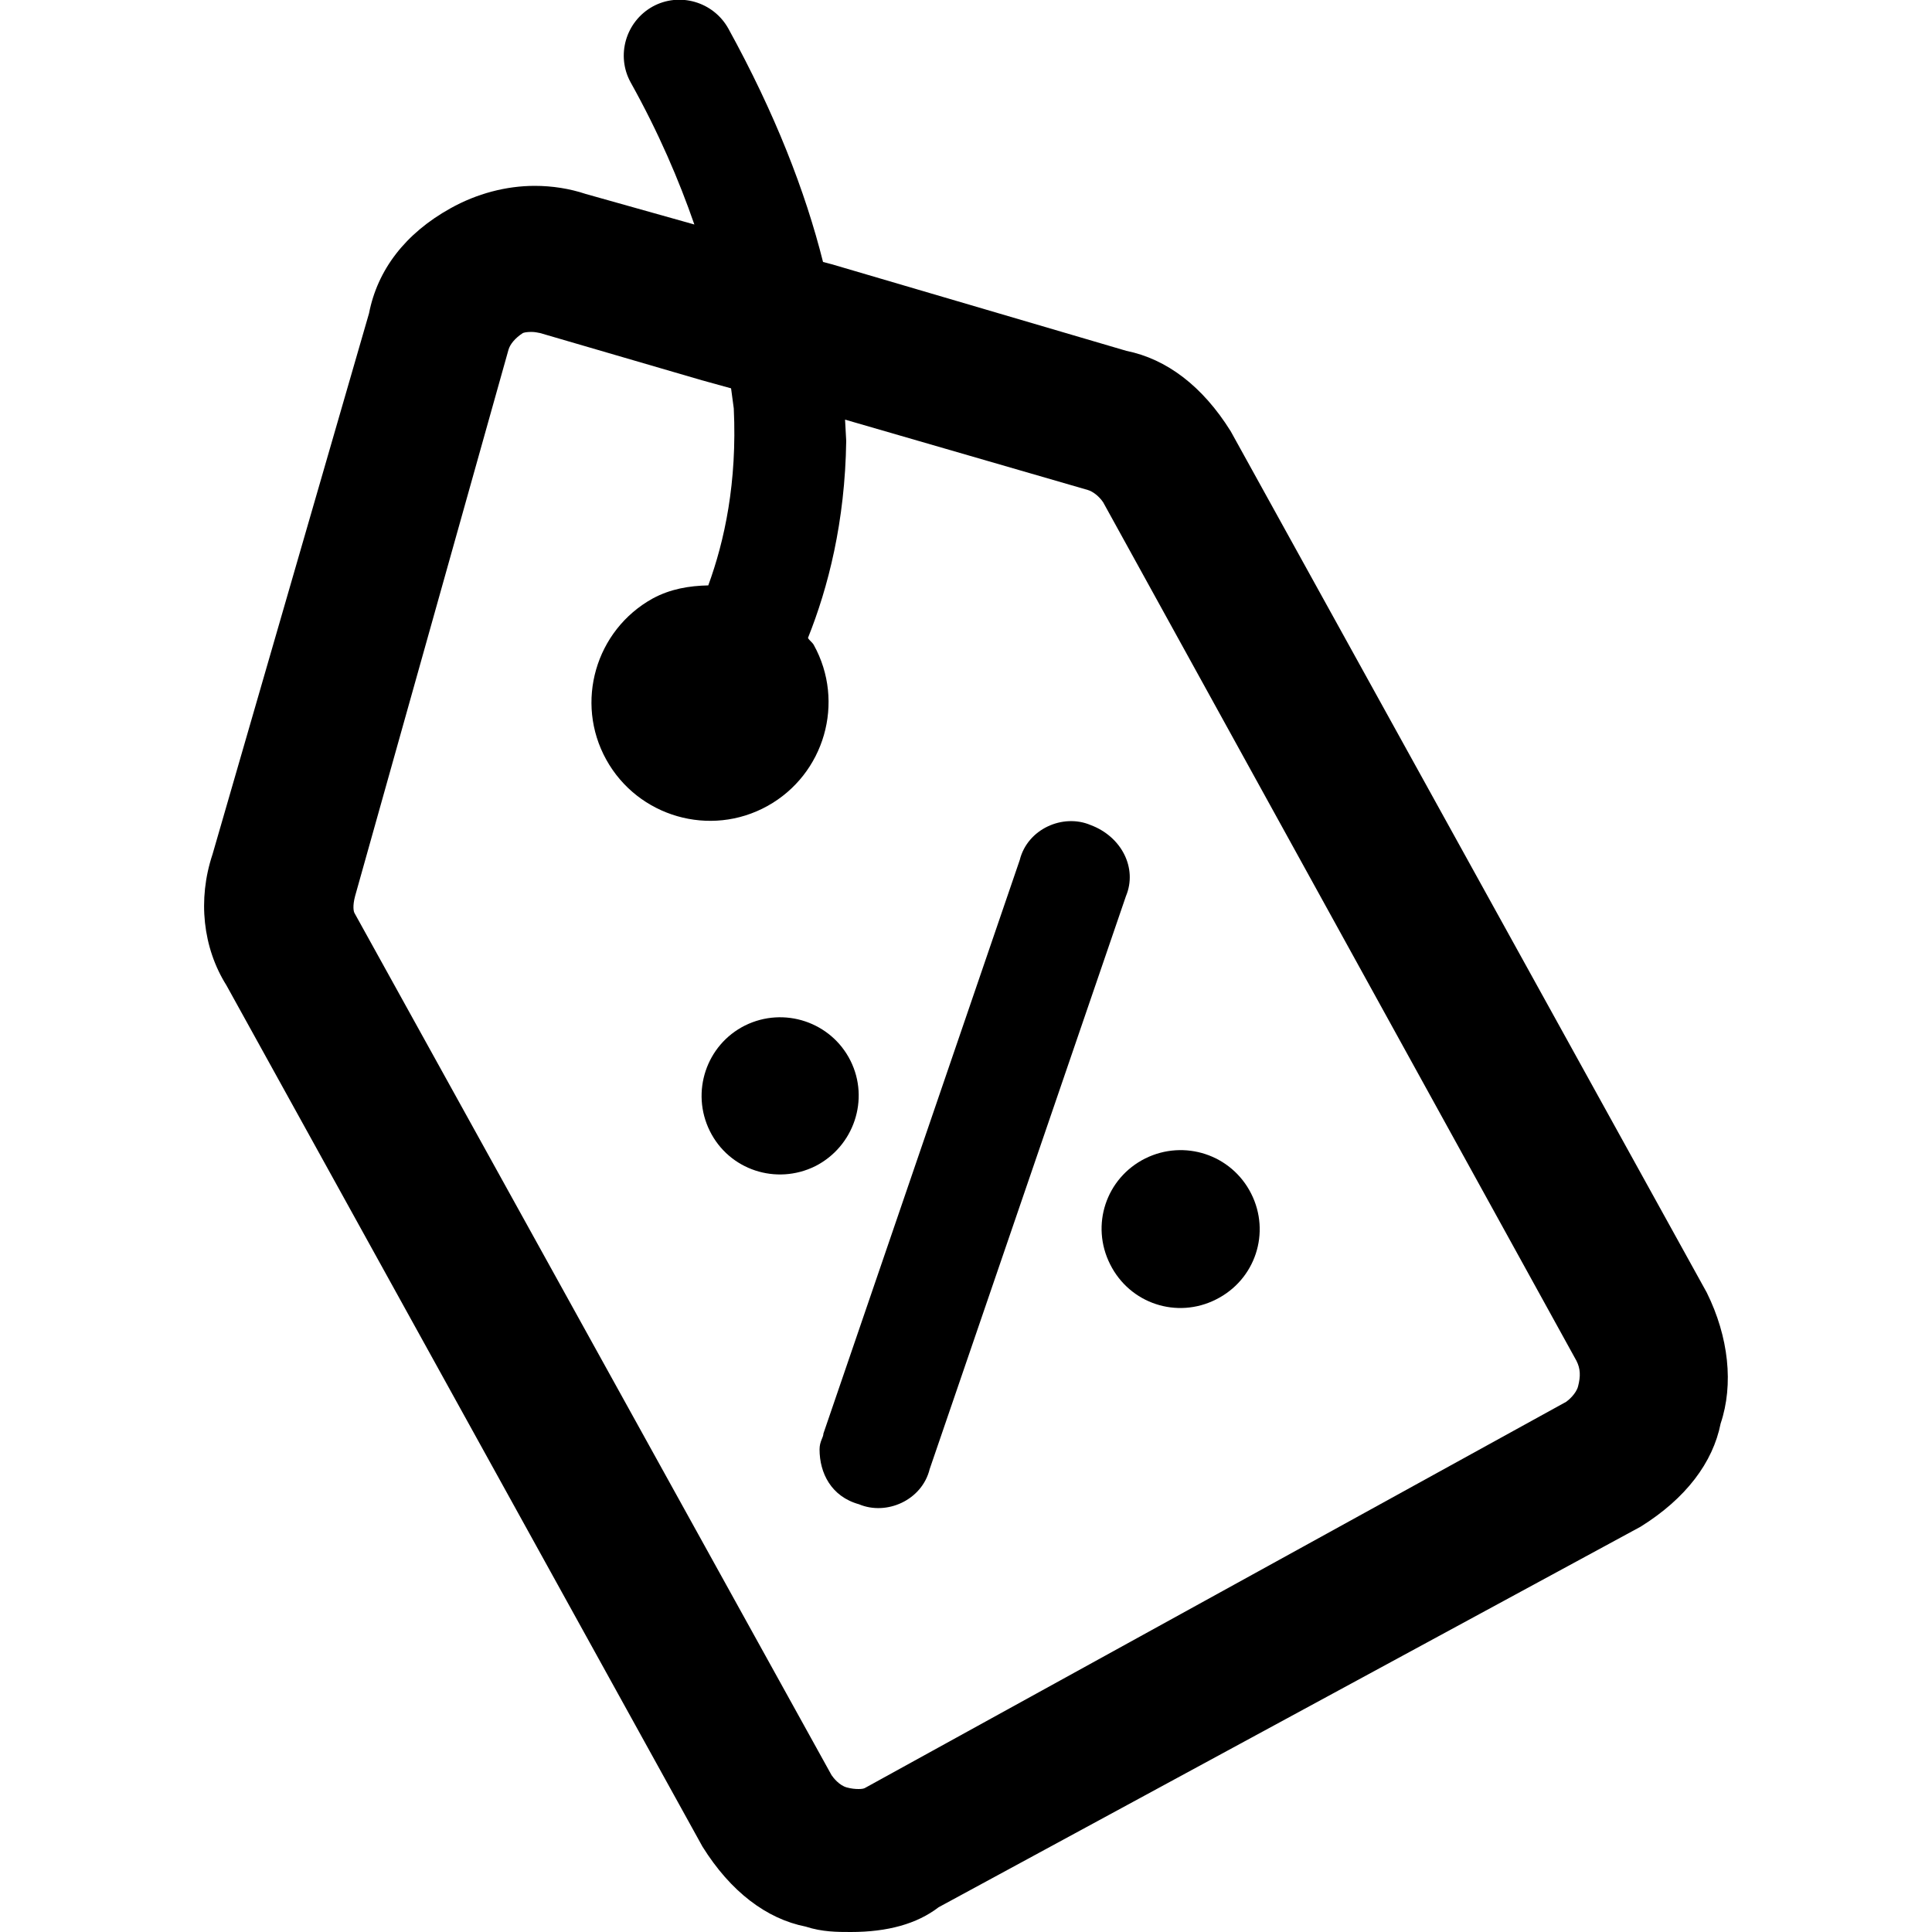 <?xml version="1.0" encoding="utf-8"?>
<!-- Generator: Adobe Illustrator 24.1.1, SVG Export Plug-In . SVG Version: 6.00 Build 0)  -->
<svg version="1.1" id="Layer_1" xmlns="http://www.w3.org/2000/svg" xmlns:xlink="http://www.w3.org/1999/xlink" x="0px" y="0px"
	 viewBox="0 0 50 50" style="enable-background:new 0 0 50 50;" xml:space="preserve">
<style type="text/css">
	.st0{fill-rule:evenodd;clip-rule:evenodd;}
</style>
<g>
	<path class="st0" d="M44.17,33.45L31.85,11.16c-0.73-1.17-1.66-1.87-2.7-2.08l-7.62-2.24L21.3,6.78c-0.46-1.83-1.24-3.84-2.45-6.04
		c-0.39-0.7-1.27-0.95-1.96-0.57c-0.7,0.39-0.95,1.27-0.57,1.96c0.73,1.31,1.25,2.53,1.65,3.68l-2.81-0.79
		c-0.42-0.14-0.87-0.21-1.32-0.21c-0.74,0-1.5,0.2-2.18,0.58c-1.17,0.65-1.89,1.59-2.11,2.72L5.5,22.11
		c-0.39,1.17-0.25,2.42,0.36,3.39l12.32,22.29c0.73,1.17,1.66,1.87,2.67,2.07C21.28,50,21.67,50,22.02,50
		c0.95,0,1.71-0.21,2.27-0.64l18.17-9.85c1.17-0.73,1.87-1.66,2.07-2.67C44.87,35.83,44.74,34.6,44.17,33.45z M40.84,35.88
		c-0.05,0.19-0.25,0.36-0.31,0.4l-18.14,9.99c-0.03,0.02-0.09,0.03-0.17,0.03c-0.09,0-0.19-0.01-0.3-0.04
		c-0.2-0.05-0.36-0.26-0.4-0.32L9.18,23.64c-0.03-0.04-0.06-0.19,0.01-0.45l3.97-14.14c0.04-0.14,0.17-0.3,0.37-0.43
		c0.02-0.01,0.09-0.03,0.22-0.03c0.1,0,0.17,0.02,0.23,0.03l4.18,1.22l0.76,0.21l0.07,0.52c0.09,1.92-0.24,3.43-0.66,4.58
		c-0.49,0.01-0.98,0.09-1.44,0.34c-1.48,0.82-2.02,2.69-1.2,4.17c0.82,1.48,2.69,2.02,4.17,1.2c1.48-0.82,2.02-2.69,1.2-4.17
		c-0.04-0.07-0.11-0.11-0.15-0.18c0.52-1.3,0.96-3,0.99-5.1l-0.03-0.55l6.28,1.82c0.14,0.04,0.3,0.17,0.4,0.32L40.8,35.22
		C40.9,35.42,40.91,35.61,40.84,35.88z"/>
	<path class="st0" d="M28.22,21.35c-0.71-0.3-1.63,0.1-1.83,0.91L21.31,37.1c0,0.1-0.1,0.2-0.1,0.41c0,0.61,0.3,1.22,1.02,1.42
		c0.71,0.3,1.63-0.1,1.83-0.91l5.08-14.83C29.44,22.47,29.03,21.65,28.22,21.35z"/>
	<path class="st0" d="M29.64,29.98c-1.02,0.51-1.42,1.73-0.91,2.74c0.51,1.02,1.73,1.42,2.74,0.91c1.02-0.51,1.42-1.73,0.91-2.74
		C31.87,29.88,30.65,29.48,29.64,29.98z"/>
	<path class="st0" d="M22.01,27.45c-0.5-1-1.72-1.41-2.73-0.91c-1,0.5-1.41,1.72-0.91,2.73s1.72,1.41,2.73,0.91
		C22.1,29.67,22.51,28.45,22.01,27.45z"/>
</g>
</svg>
